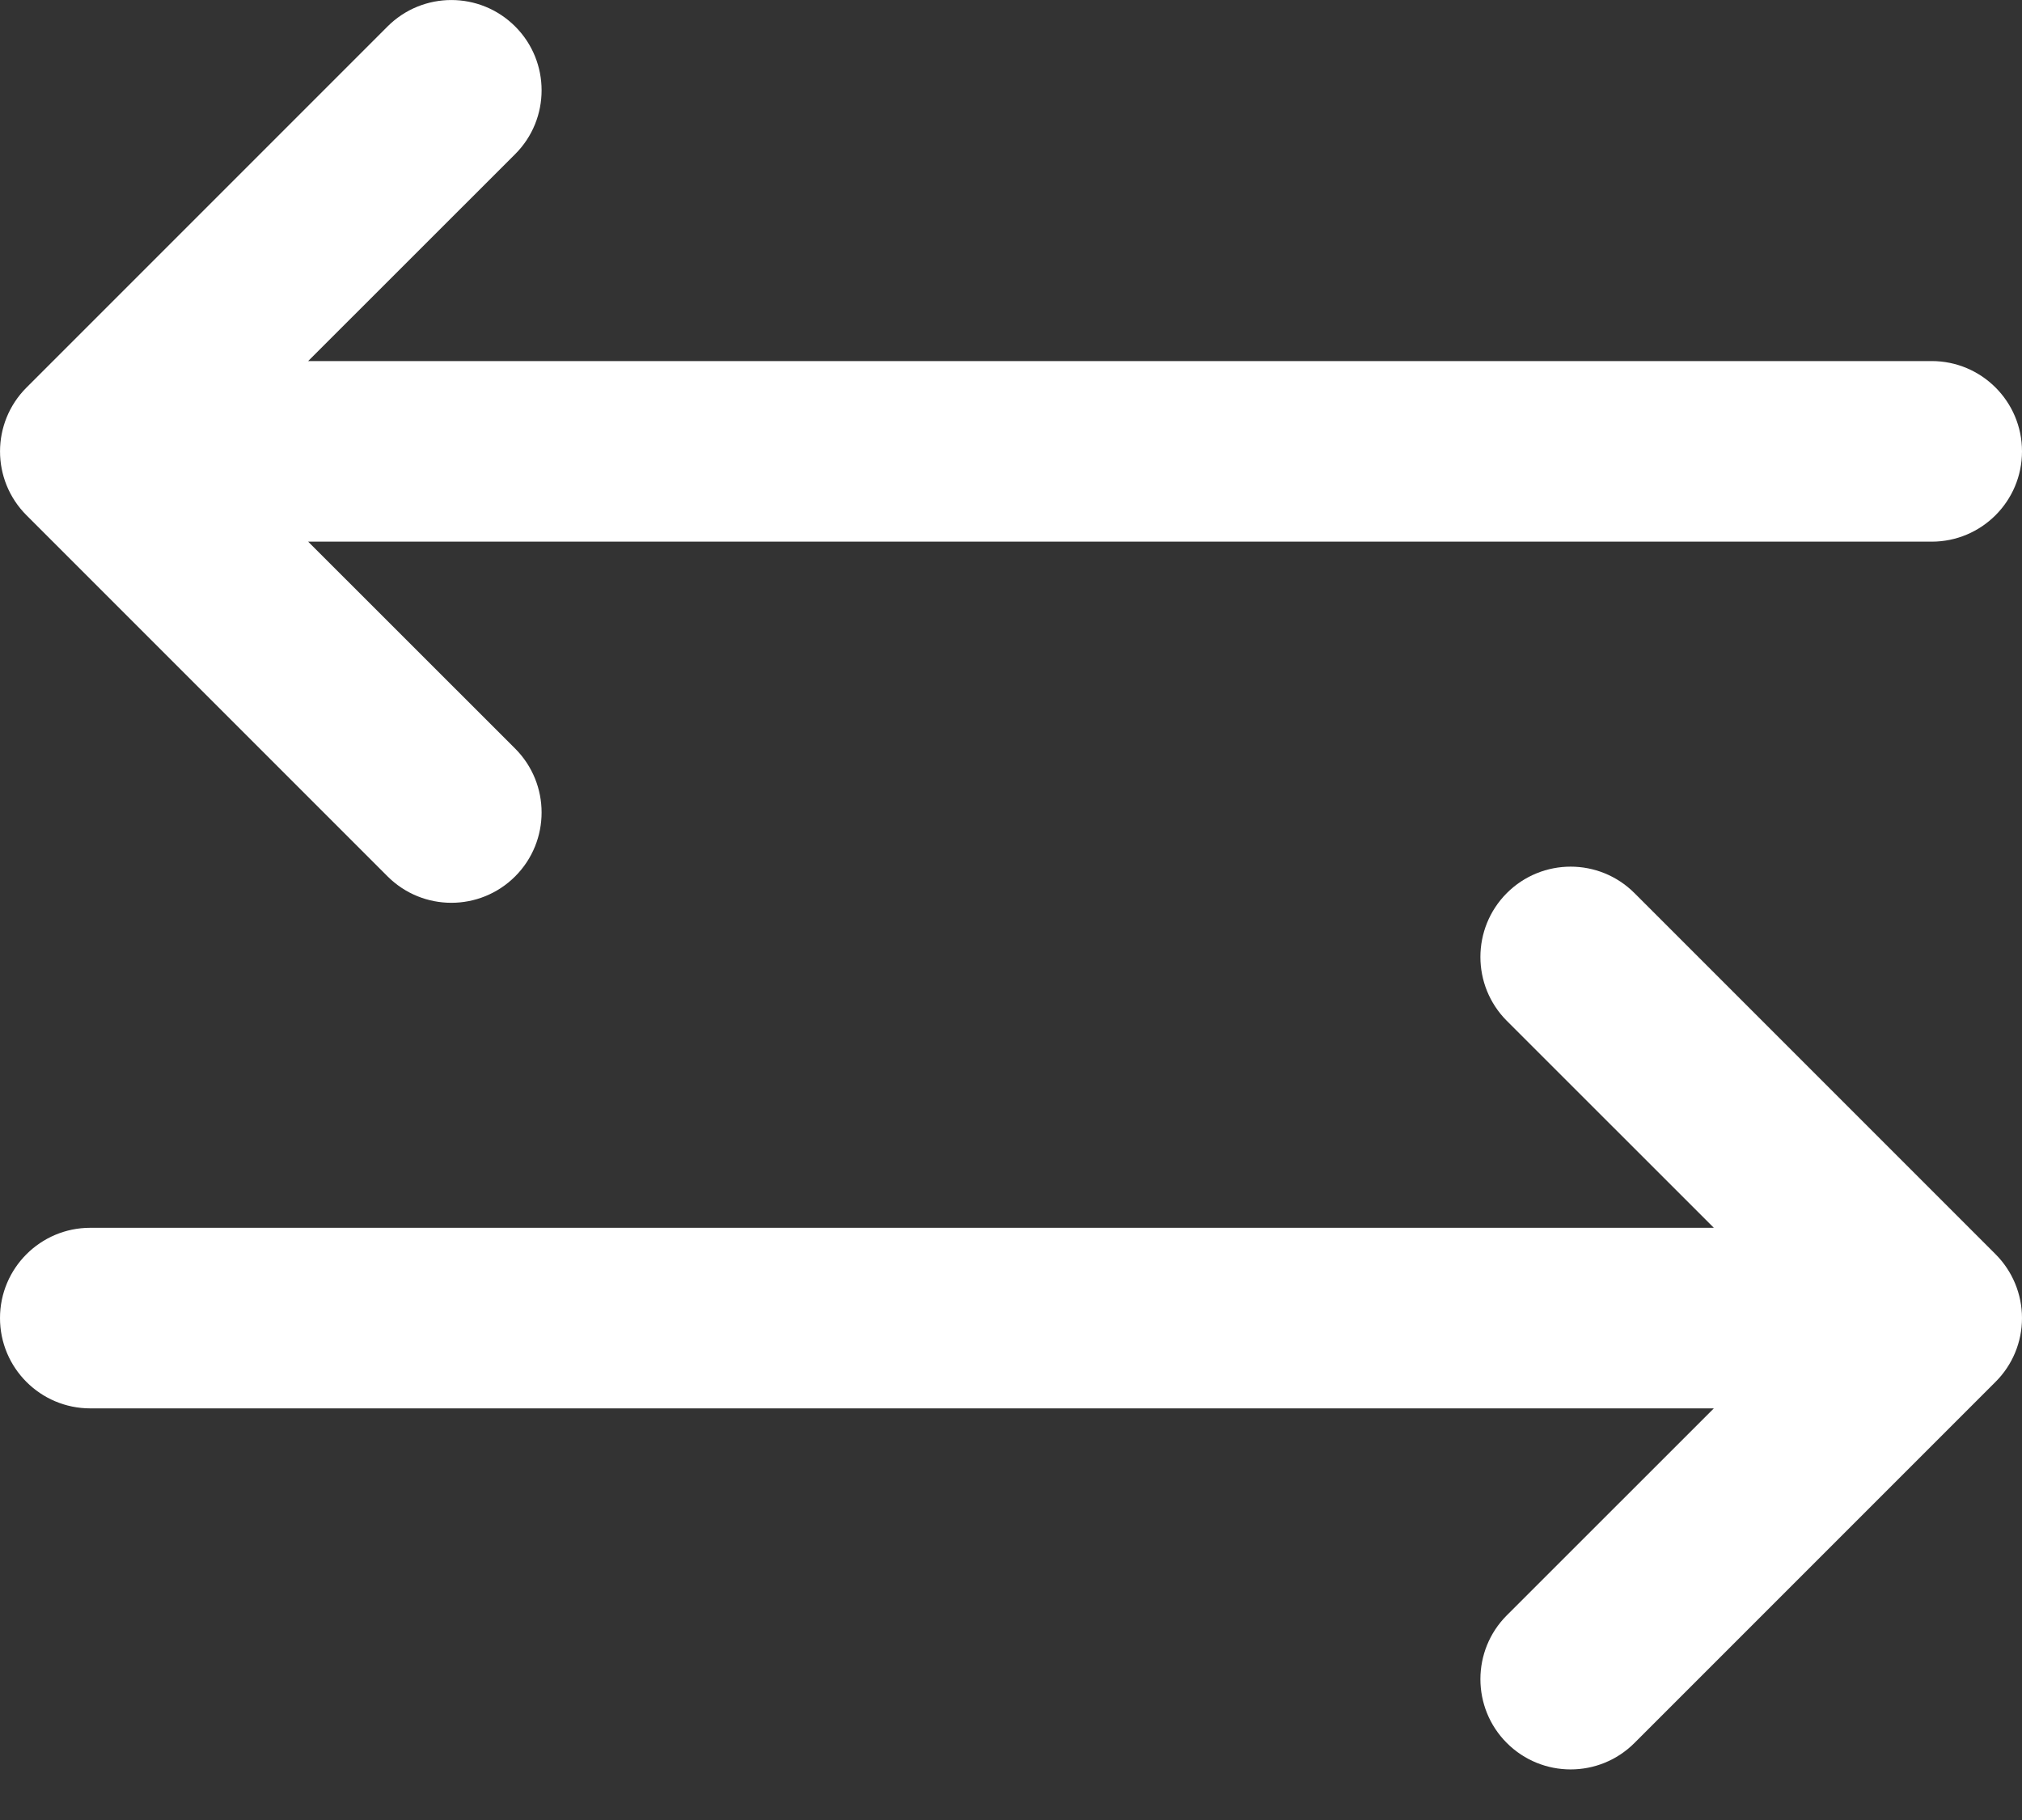 <svg width="20" height="18" viewBox="0 0 20 18" fill="none" xmlns="http://www.w3.org/2000/svg">
<rect x="0" y="0" width="20" height="18" fill="#333333" stroke="none"/>
<path fill-rule="evenodd" clip-rule="evenodd" d="M5.096 1.524C5.444 1.176 5.444 0.61 5.096 0.262C4.747 -0.087 4.182 -0.087 3.833 0.262L0.262 3.833C-0.087 4.182 -0.087 4.747 0.262 5.096L3.833 8.667C4.182 9.016 4.747 9.016 5.096 8.667C5.444 8.318 5.444 7.753 5.096 7.404L3.048 5.357H19.107C19.6 5.357 20 4.957 20 4.464C20 3.971 19.6 3.571 19.107 3.571H3.048L5.096 1.524ZM16.167 8.833C15.818 8.484 15.253 8.484 14.904 8.833C14.556 9.182 14.556 9.747 14.904 10.096L16.952 12.143H0.893C0.4 12.143 7.45058e-08 12.543 7.45058e-08 13.036C7.45058e-08 13.529 0.4 13.929 0.893 13.929H16.952L14.904 15.976C14.556 16.324 14.556 16.89 14.904 17.238C15.253 17.587 15.818 17.587 16.167 17.238L19.738 13.667C19.906 13.5 20 13.273 20 13.036C20 12.799 19.906 12.572 19.738 12.404L16.167 8.833Z" fill="white"/>
</svg>
